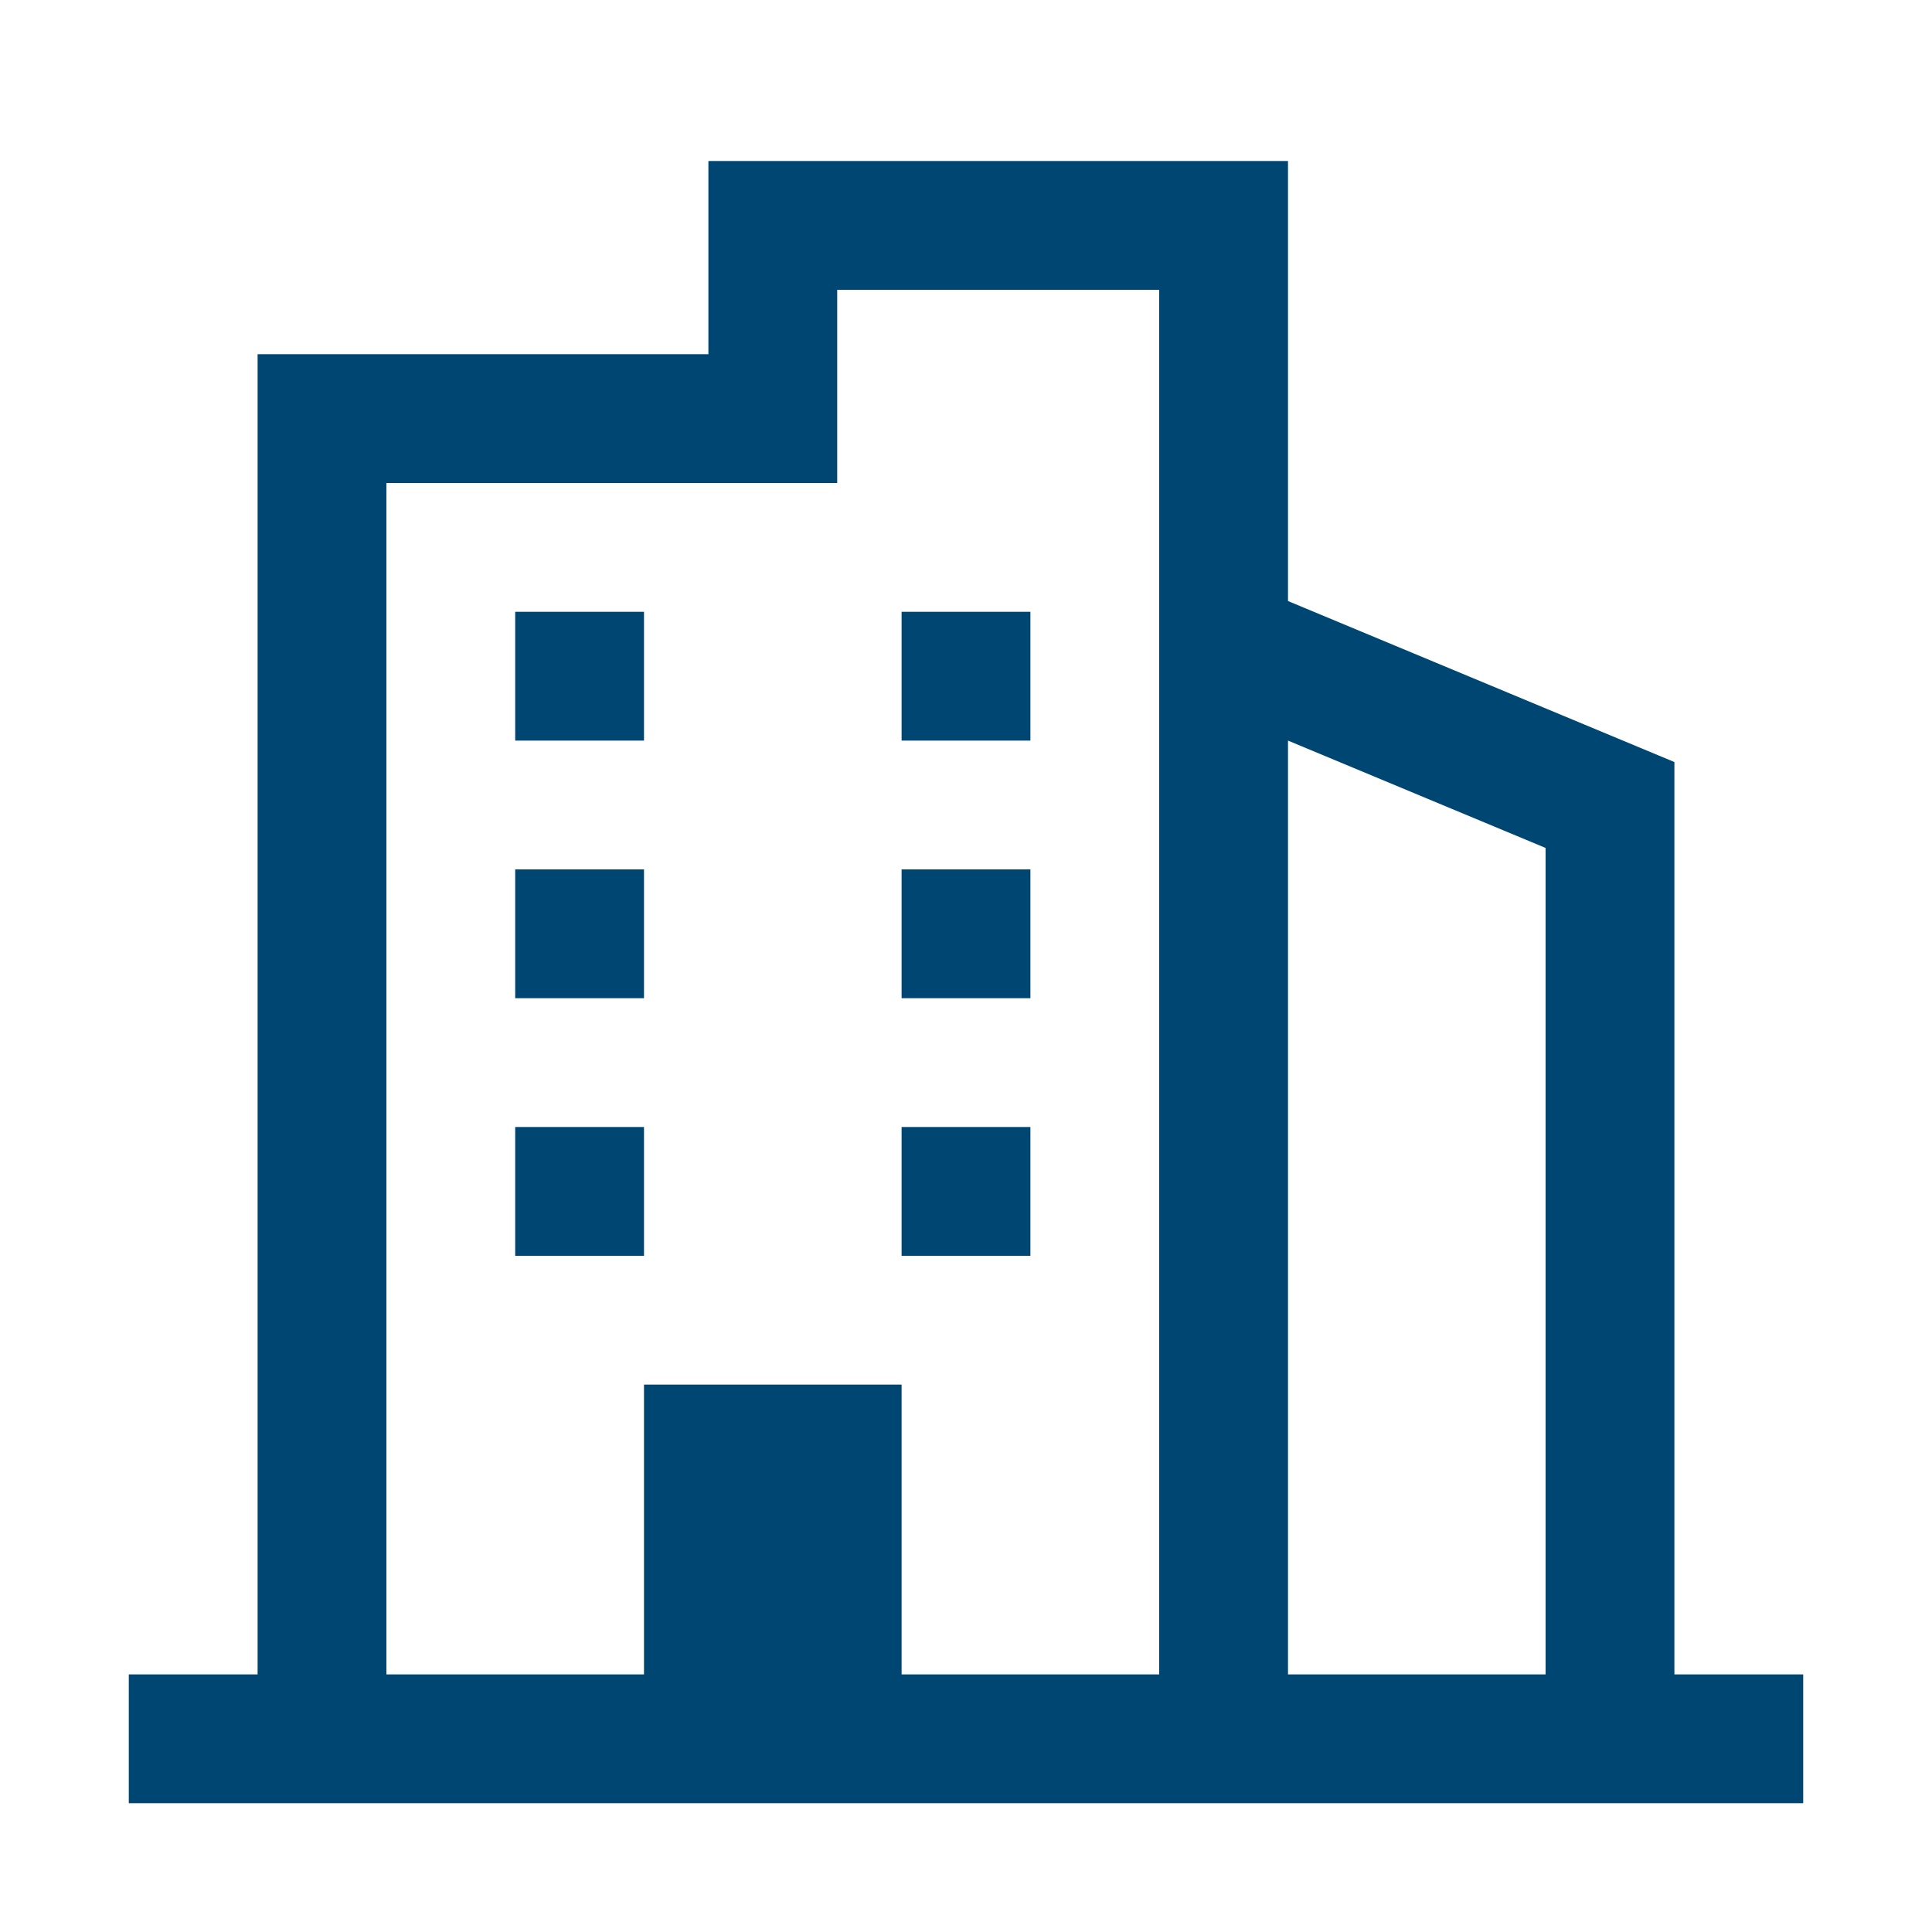 <svg width="30" height="30" viewBox="0 0 30 30" fill="none" xmlns="http://www.w3.org/2000/svg">
<path d="M10 9.5H8V11.5H10V9.5Z" fill="#004672"/>
<path d="M14 9.5H16V11.5H14V9.5Z" fill="#004672"/>
<path d="M10 13.5H8V15.5H10V13.5Z" fill="#004672"/>
<path d="M14 13.5H16V15.5H14V13.5Z" fill="#004672"/>
<path d="M16 17.5H14V19.5H16V17.5Z" fill="#004672"/>
<path d="M8 17.5H10V19.5H8V17.5Z" fill="#004672"/>
<path fill-rule="evenodd" clip-rule="evenodd" d="M11 2.5H20V9.333L26 11.833V26H28V28H2V26H4V5.5H11V2.5ZM6 26H10V21.5H14V26H18V4.5H13V7.5H6V26ZM20 26H24V13.167L20 11.5V26Z" fill="#004672"/>
</svg>

